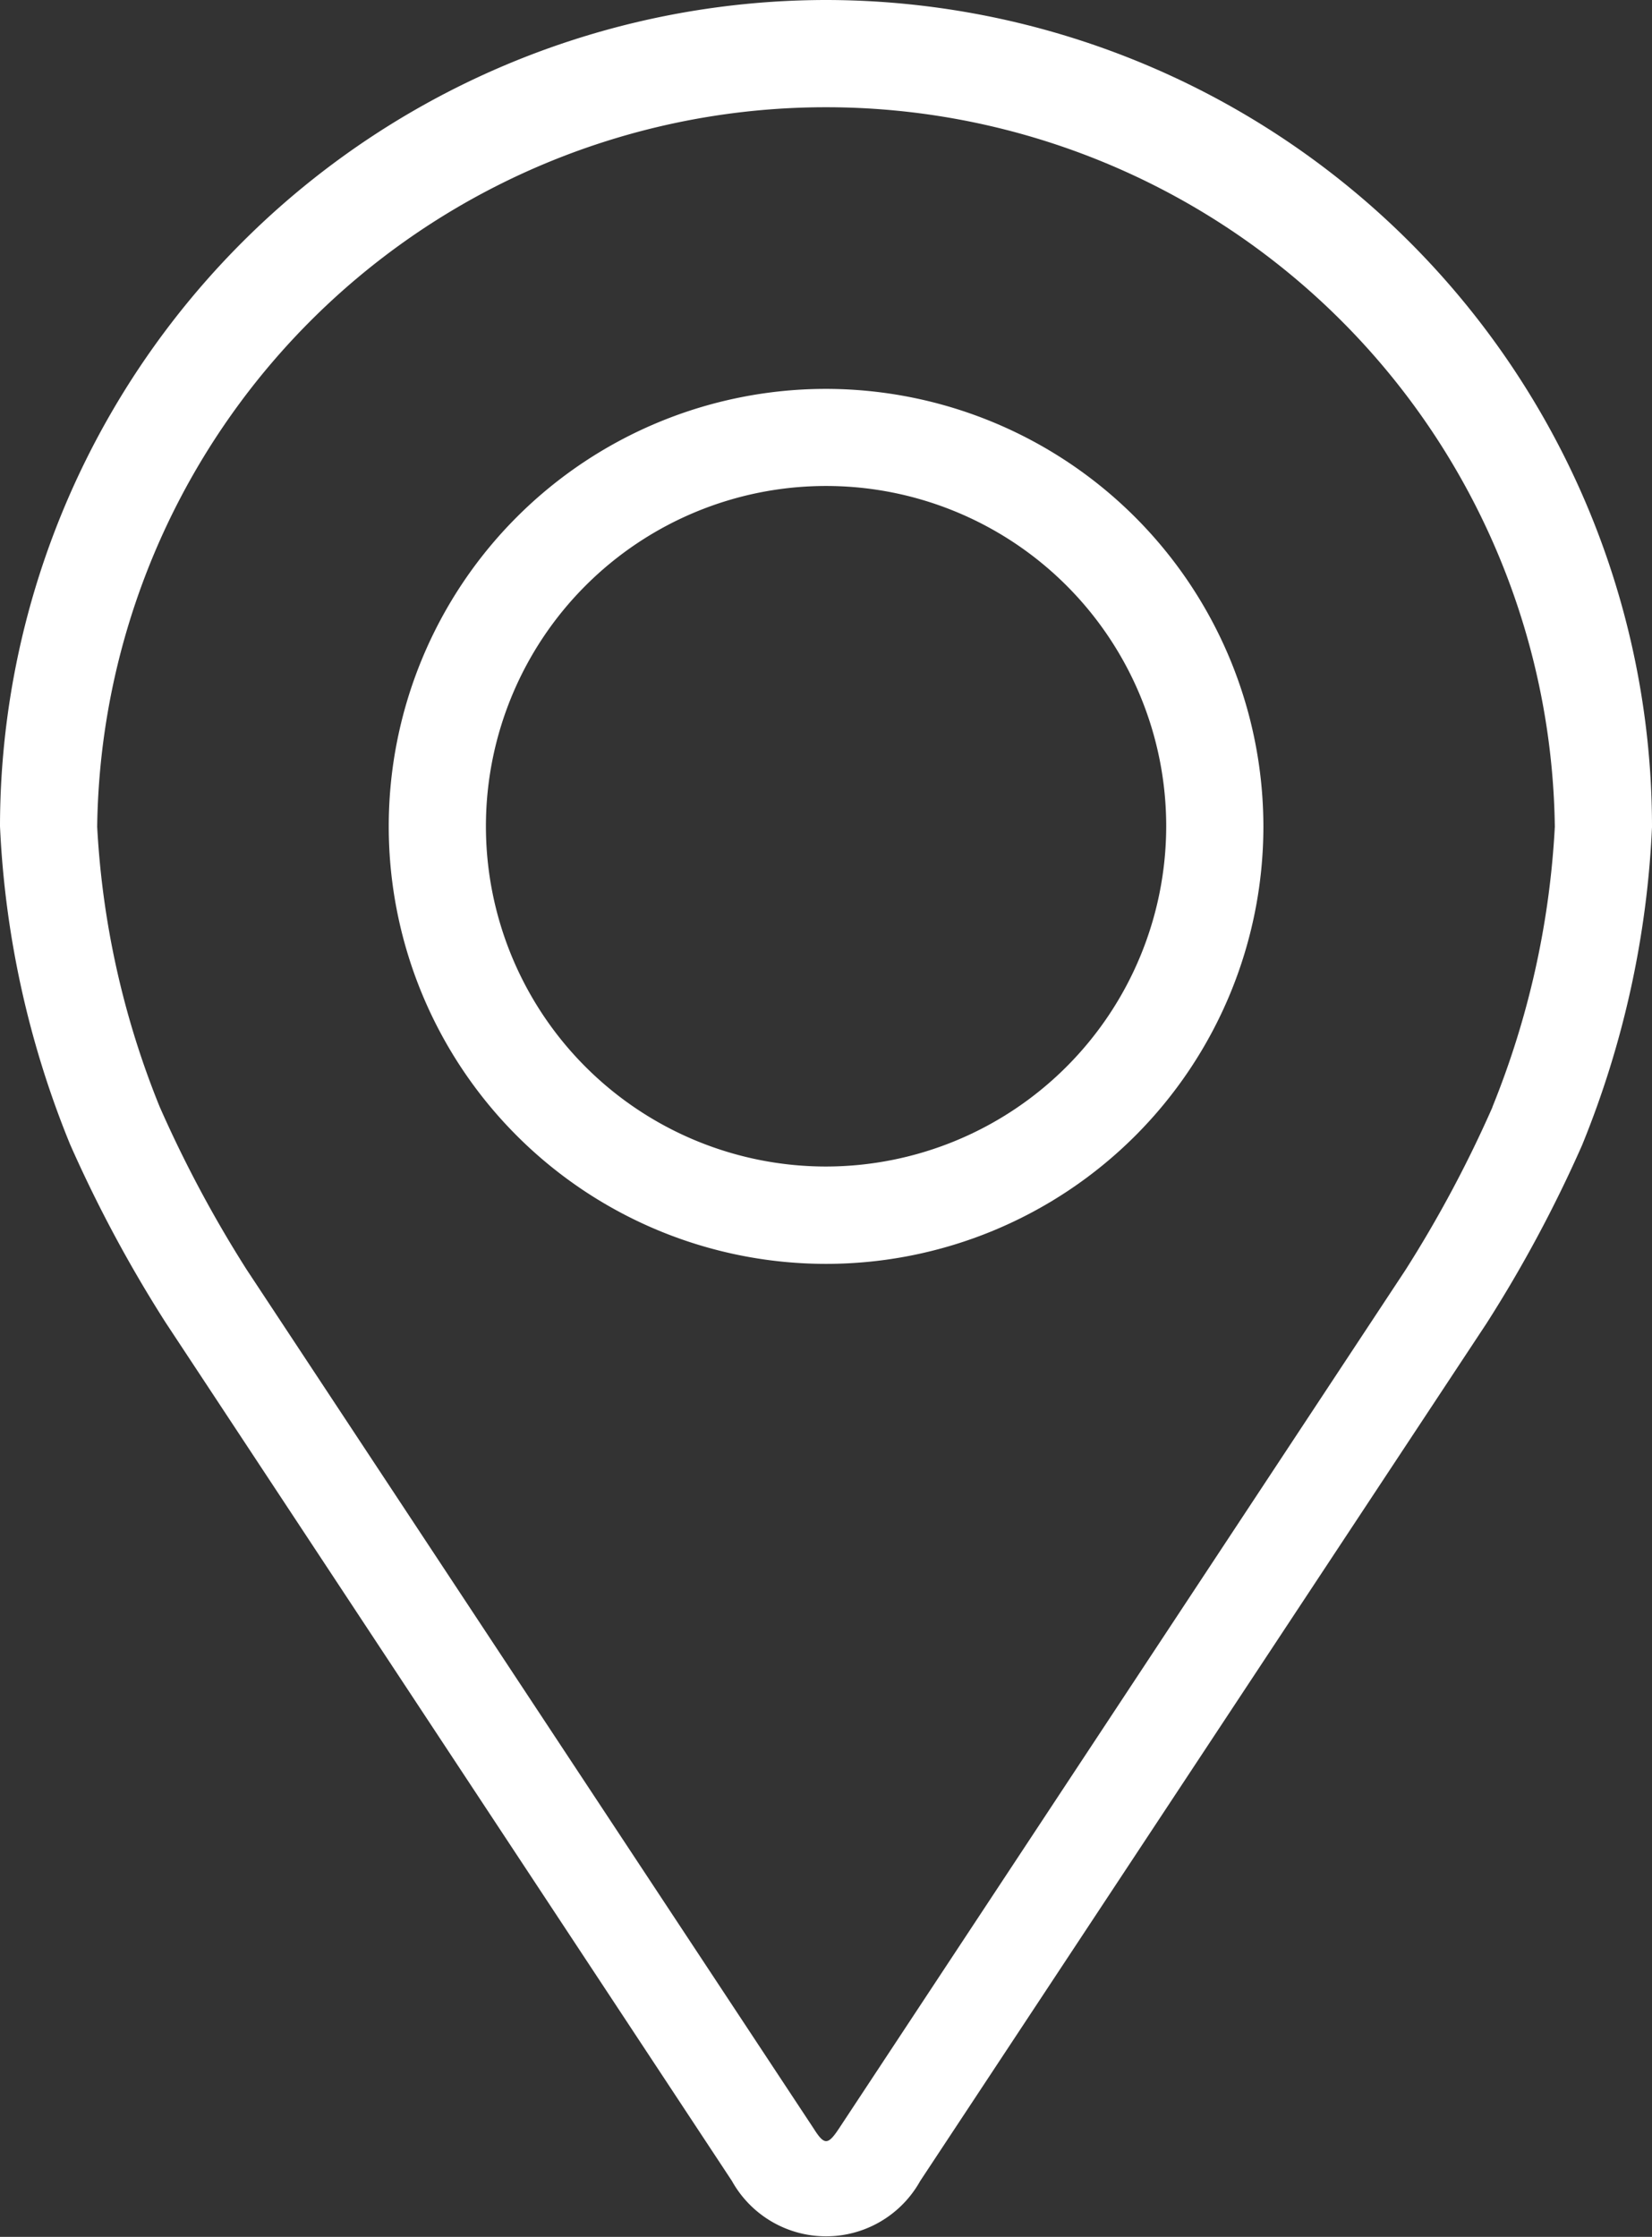 <svg id="pin" xmlns="http://www.w3.org/2000/svg" width="12.987" height="17.578" viewBox="0 0 12.987 17.578">
  <rect x="0" y="0" width="12.987" height="17.578" fill="#333333" stroke="none"/>
  <g id="グループ_7" data-name="グループ 7" transform="translate(0)">
    <g id="グループ_6" data-name="グループ 6" transform="translate(0)">
      <path id="パス_30" data-name="パス 30" d="M54.574,0A6.5,6.5,0,0,0,48.08,6.493a7.492,7.492,0,0,0,.551,2.5,10.471,10.471,0,0,0,.751,1.4l4.452,6.746a.847.847,0,0,0,1.48,0L59.766,10.4a10.428,10.428,0,0,0,.751-1.4,7.49,7.49,0,0,0,.55-2.5A6.5,6.5,0,0,0,54.574,0Zm5.239,8.7a9.6,9.6,0,0,1-.684,1.28l-4.453,6.746c-.088.133-.116.133-.2,0L50.019,9.977a9.6,9.6,0,0,1-.684-1.28,6.8,6.8,0,0,1-.491-2.2,5.73,5.73,0,0,1,11.459,0A6.806,6.806,0,0,1,59.812,8.7Z" transform="translate(-48.08)" fill="#fff"/>
      <path id="パス_31" data-name="パス 31" d="M115.518,64.008a3.438,3.438,0,1,0,3.438,3.438A3.442,3.442,0,0,0,115.518,64.008Zm0,6.111a2.674,2.674,0,1,1,2.674-2.674A2.677,2.677,0,0,1,115.518,70.119Z" transform="translate(-109.024 -60.952)" fill="#fff"/>
    </g>
  </g>
</svg>
